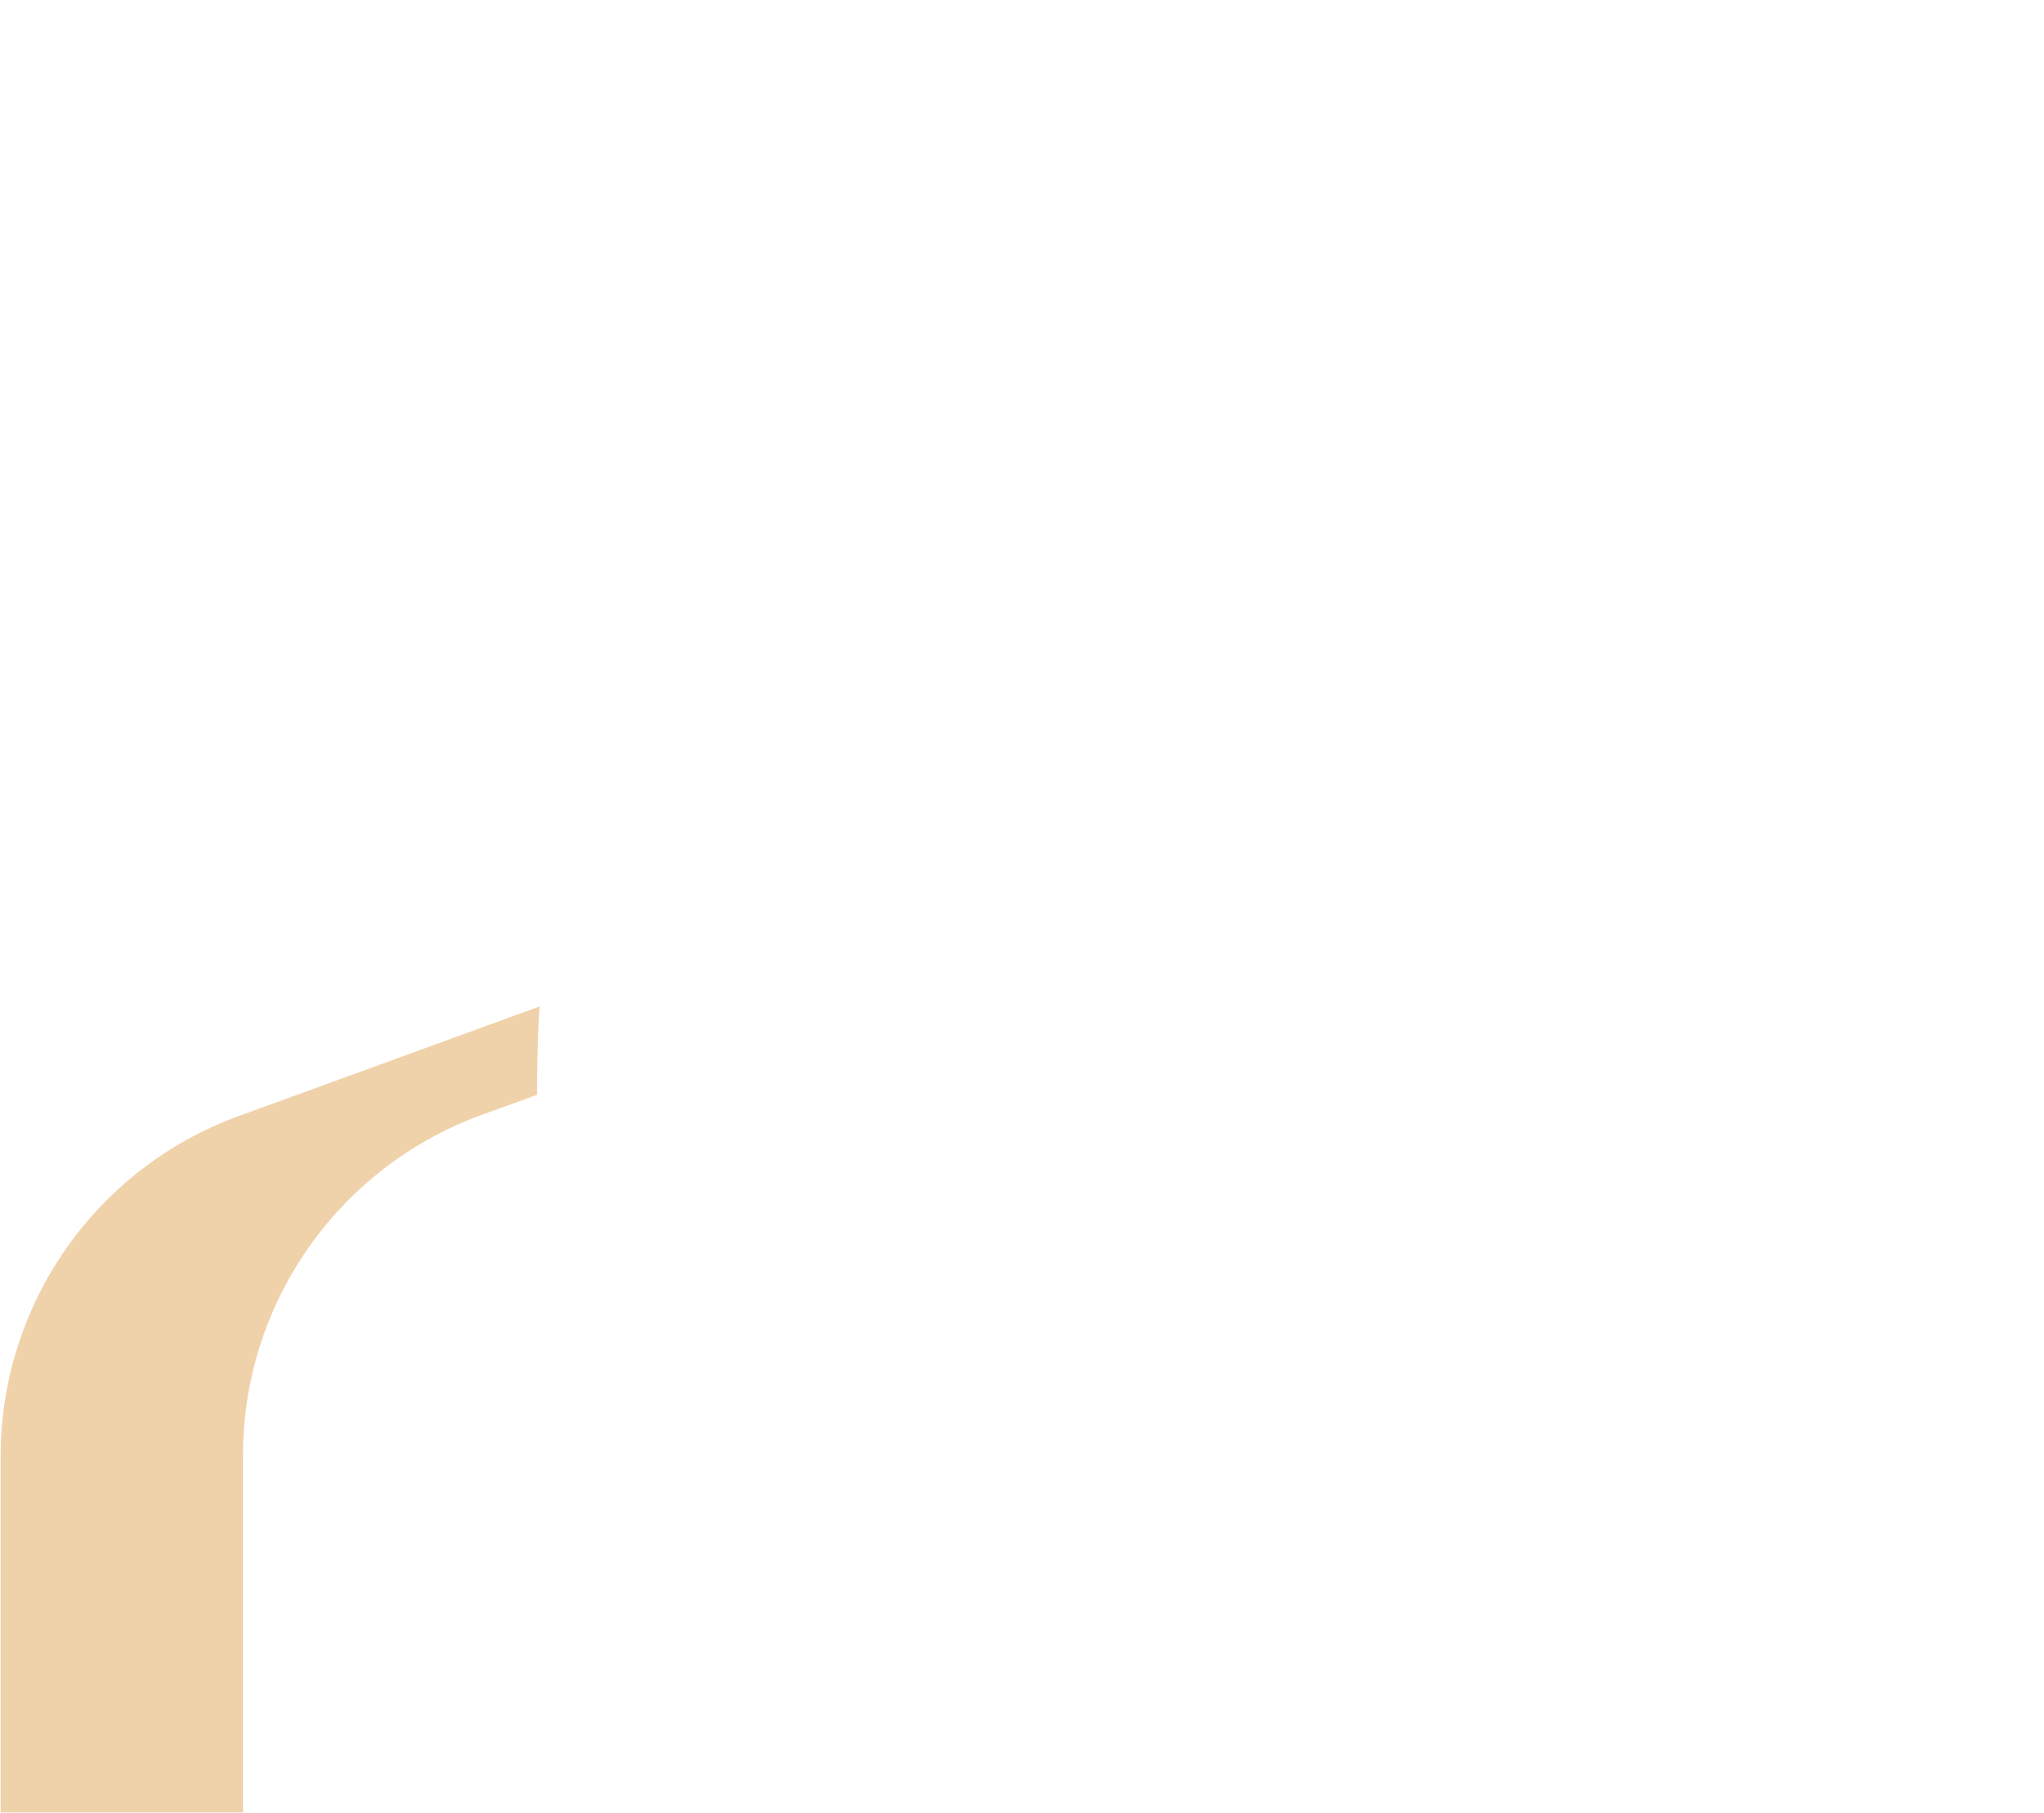 <?xml version="1.0" encoding="UTF-8"?>
<svg id="Layer_1" xmlns="http://www.w3.org/2000/svg" xmlns:xlink="http://www.w3.org/1999/xlink" version="1.1" viewBox="0 0 1001 888">
  <!-- Generator: Adobe Illustrator 29.0.0, SVG Export Plug-In . SVG Version: 2.1.0 Build 186)  -->
  <defs>
    <style>
      .st0 {
        fill: none;
      }

      .st1 {
        fill: #f0d2aa;
        fill-rule: evenodd;
      }

      .st2 {
        clip-path: url(#clippath);
      }
    </style>
    <clipPath id="clippath">
      <rect class="st0" x=".3" y=".5" width="1000" height="887.2"/>
    </clipPath>
  </defs>
  <g class="st2">
    <path class="st1" d="M263,535.9c0-7.8.4-35.3,1.3-42.9l-147.4,53.7C46.9,572.2.3,638.8.3,713.4v174.4h118.7v-174.9c0-74.5,46.6-141.1,116.7-166.7l27.3-9.9v-.3Z"/>
  </g>
</svg>